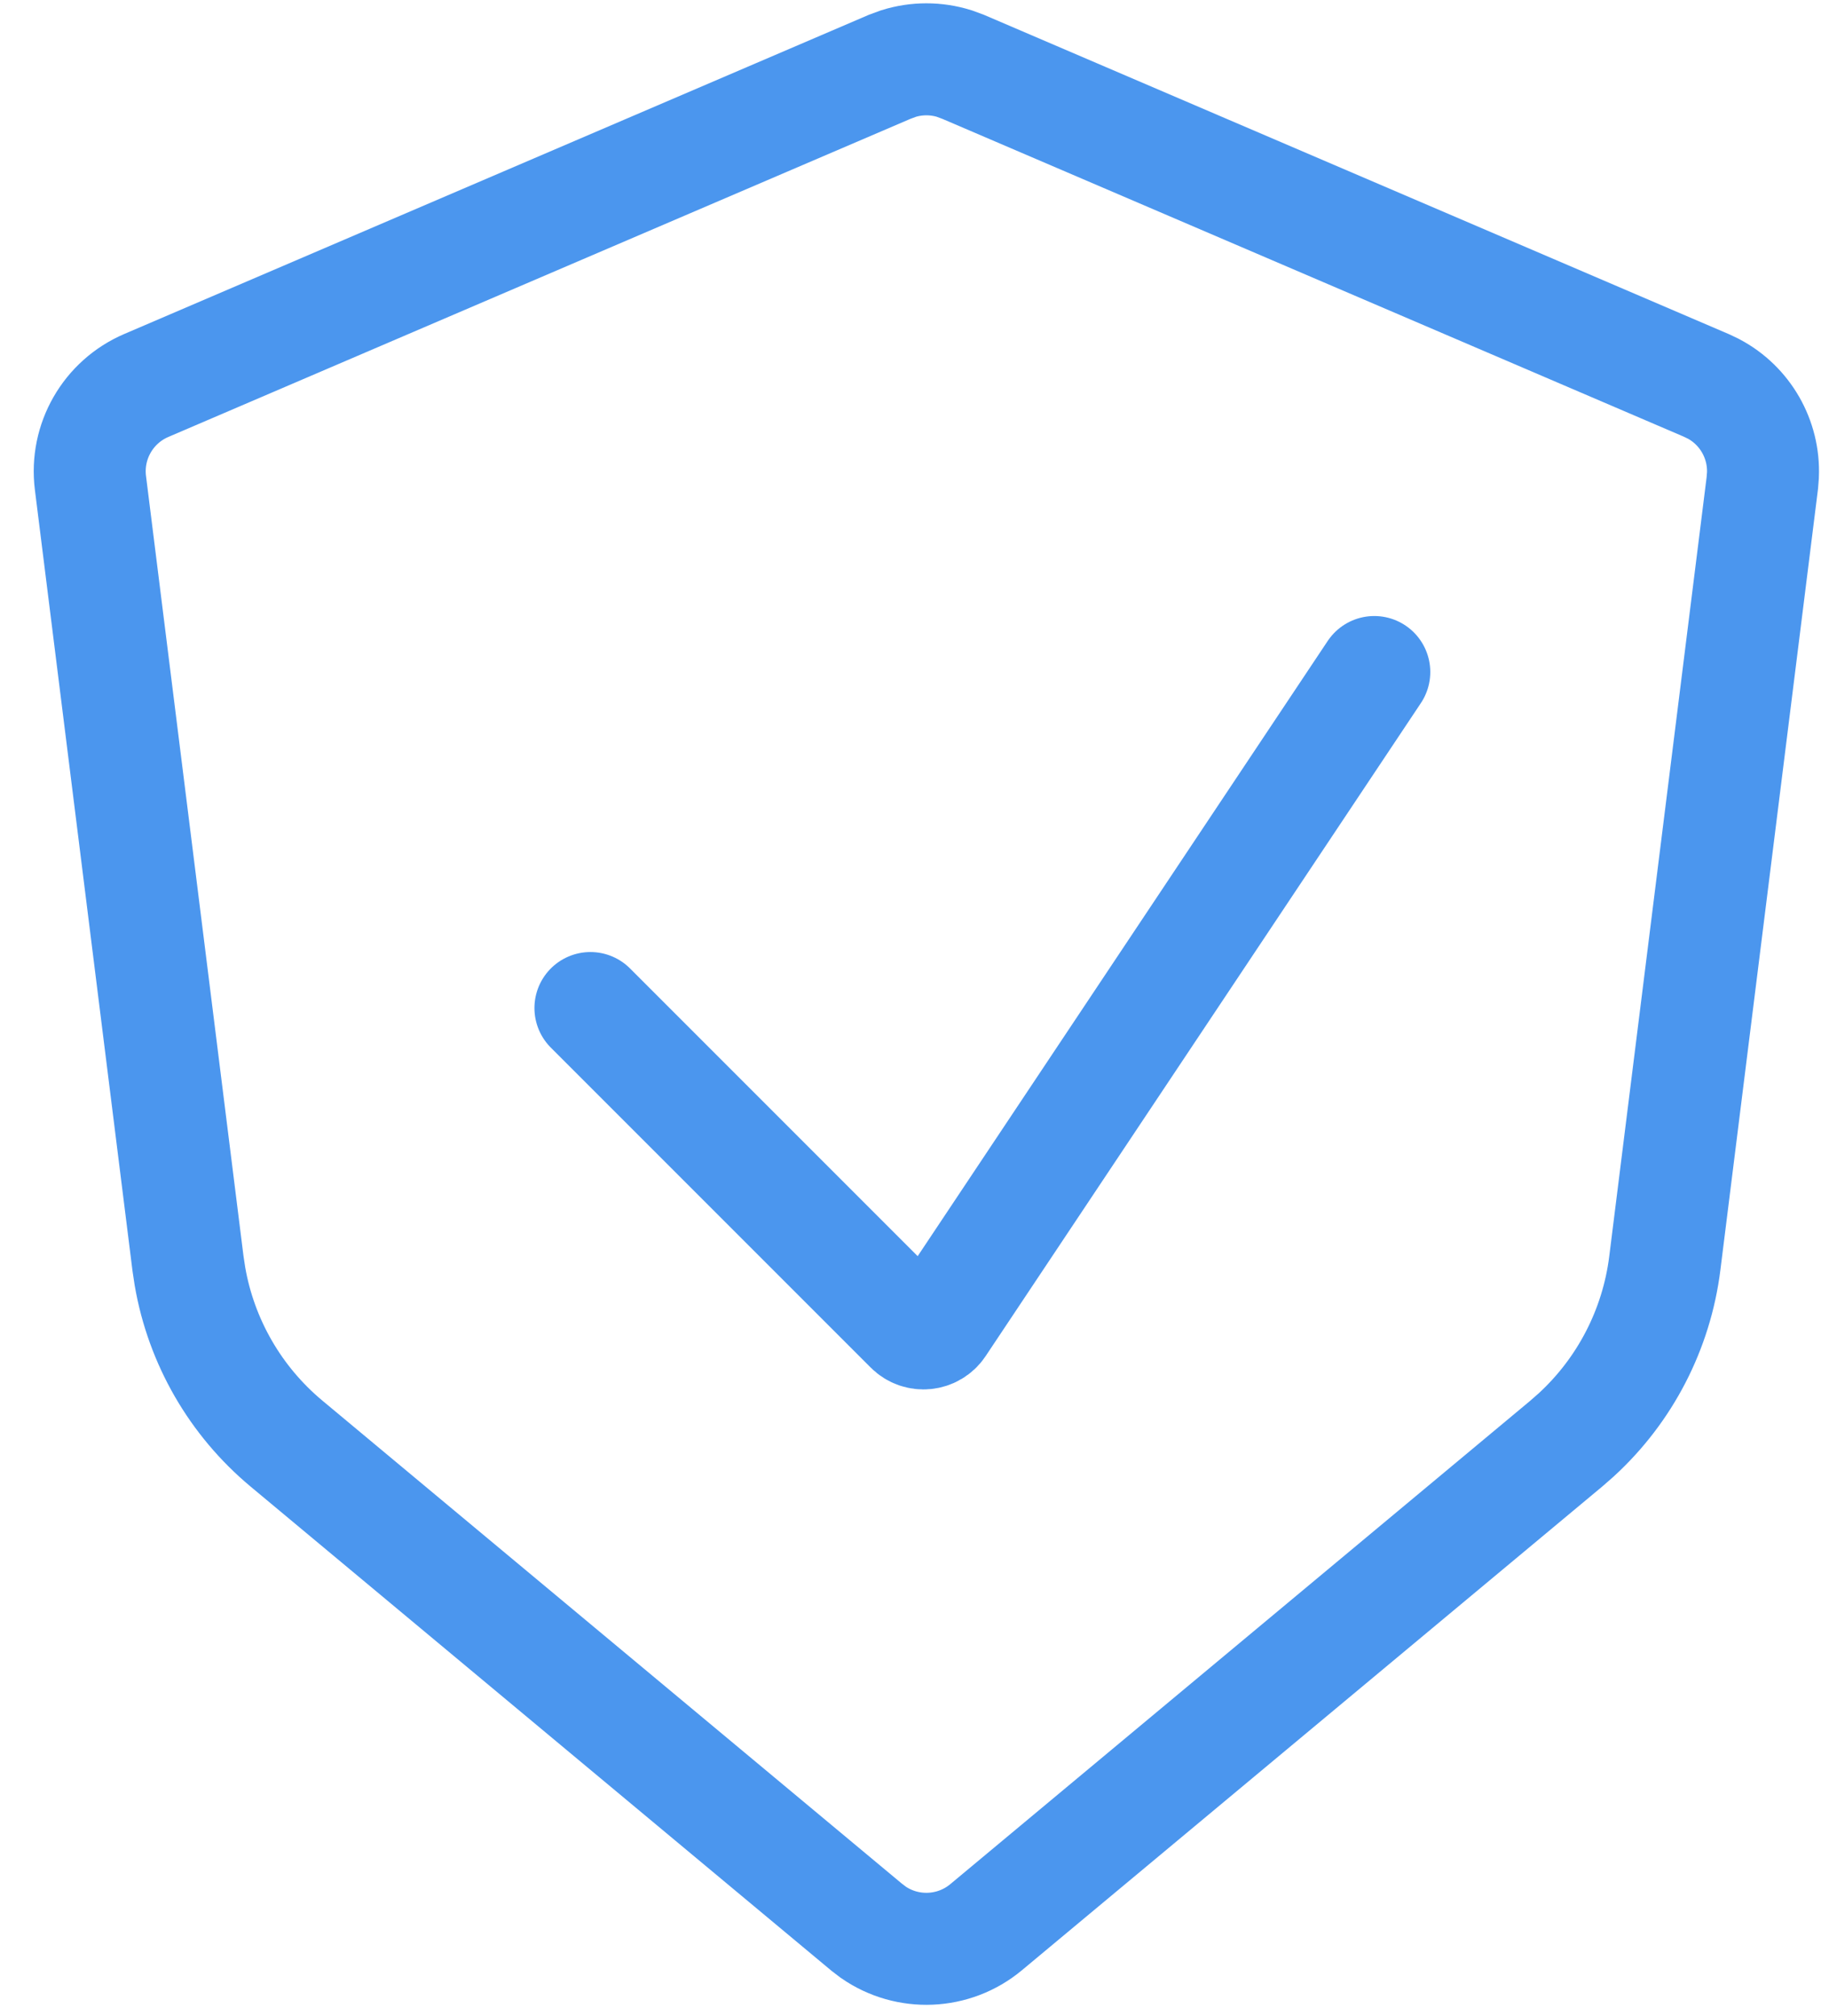 <svg width="49" height="54" viewBox="0 0 49 54" fill="none" xmlns="http://www.w3.org/2000/svg">
<path d="M24.073 1.702C24.558 1.551 25.078 1.551 25.564 1.702L25.803 1.79L45.718 10.325L45.904 10.414C46.754 10.864 47.271 11.765 47.23 12.727L47.214 12.933L44.601 33.837C44.379 35.606 43.536 37.234 42.227 38.434L41.96 38.668L26.419 51.619C25.55 52.343 24.312 52.389 23.396 51.755L23.218 51.619L7.677 38.668C6.307 37.527 5.392 35.938 5.089 34.188L5.036 33.837L2.423 12.933C2.285 11.827 2.895 10.764 3.919 10.325L23.834 1.79L24.073 1.702Z" stroke="#4B96EE" stroke-width="3" stroke-linecap="round"/>
<path d="M15.818 27L24.387 35.569C24.61 35.792 24.982 35.755 25.157 35.492L36.818 18" stroke="#4B96EE" stroke-width="3" stroke-linecap="round"/>
</svg>

